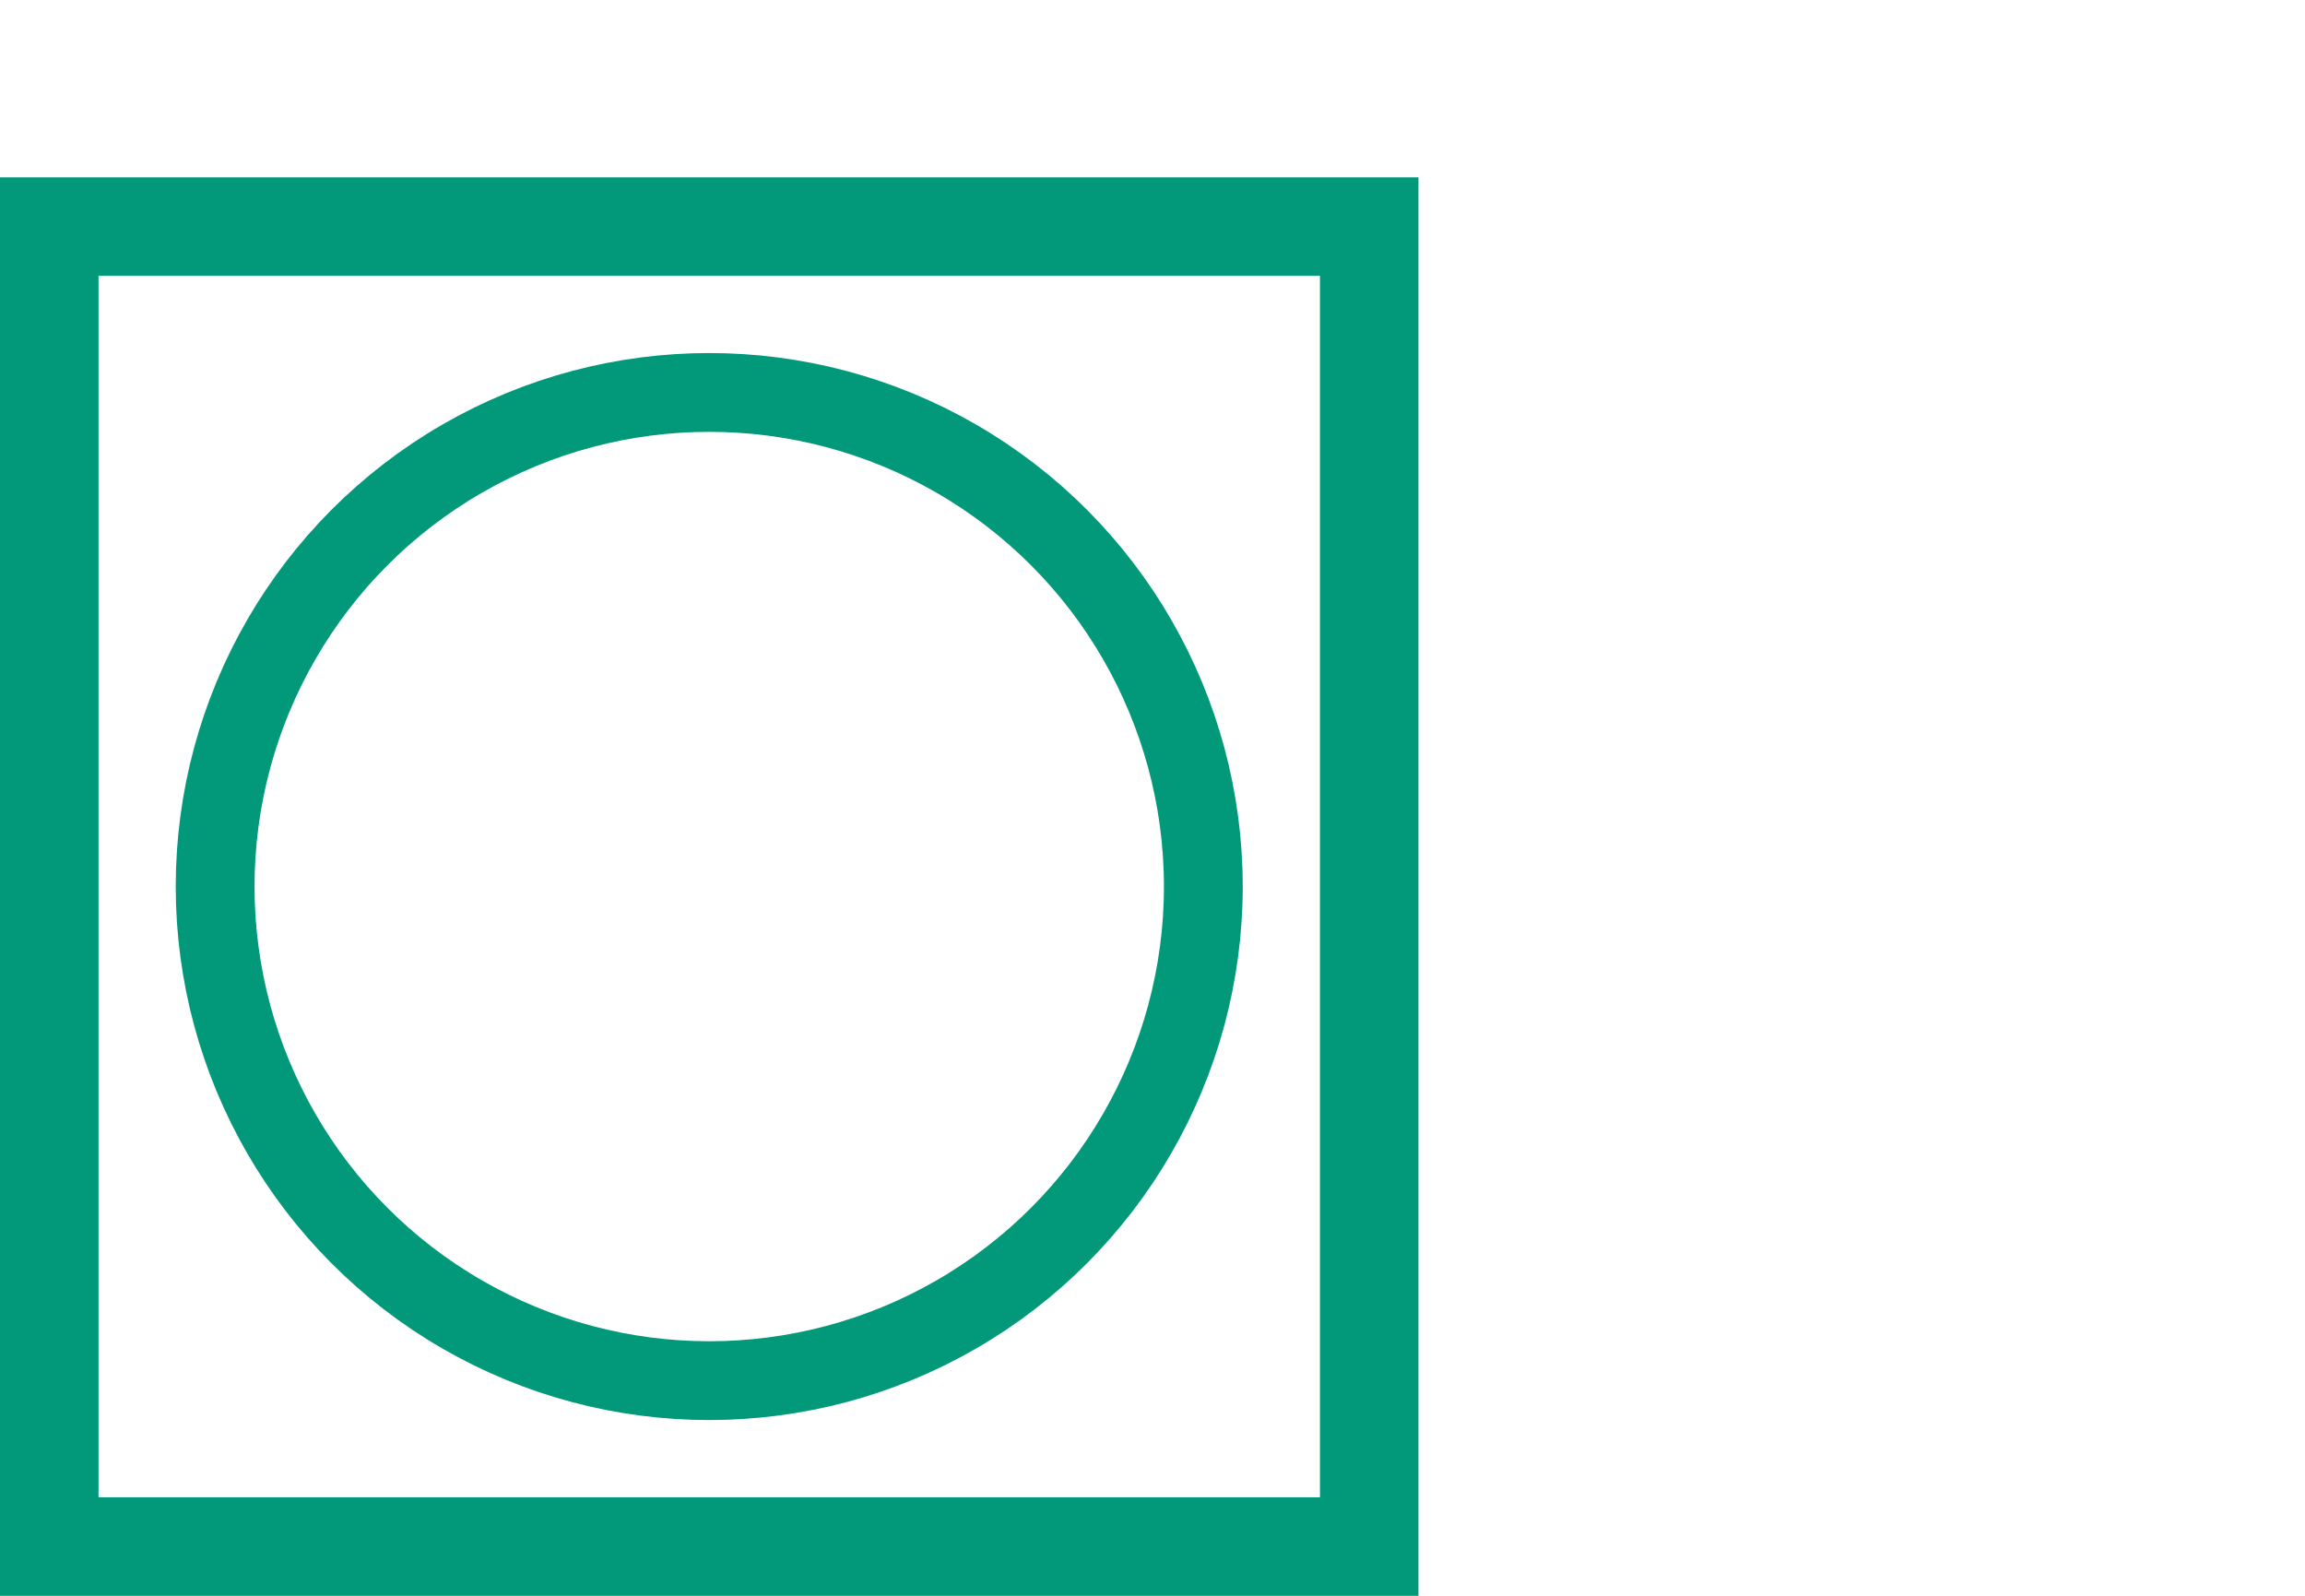 <svg enable-background="new 0 0 117 81" viewBox="0 0 117 81" xmlns="http://www.w3.org/2000/svg"><path d="m67 14v62h-62v-62zm5-5h-72v72h72z" fill="#01997a"/><circle cx="36" cy="45" fill="none" r="25.08" stroke="#01997a" stroke-miterlimit="10" stroke-width="4"/></svg>